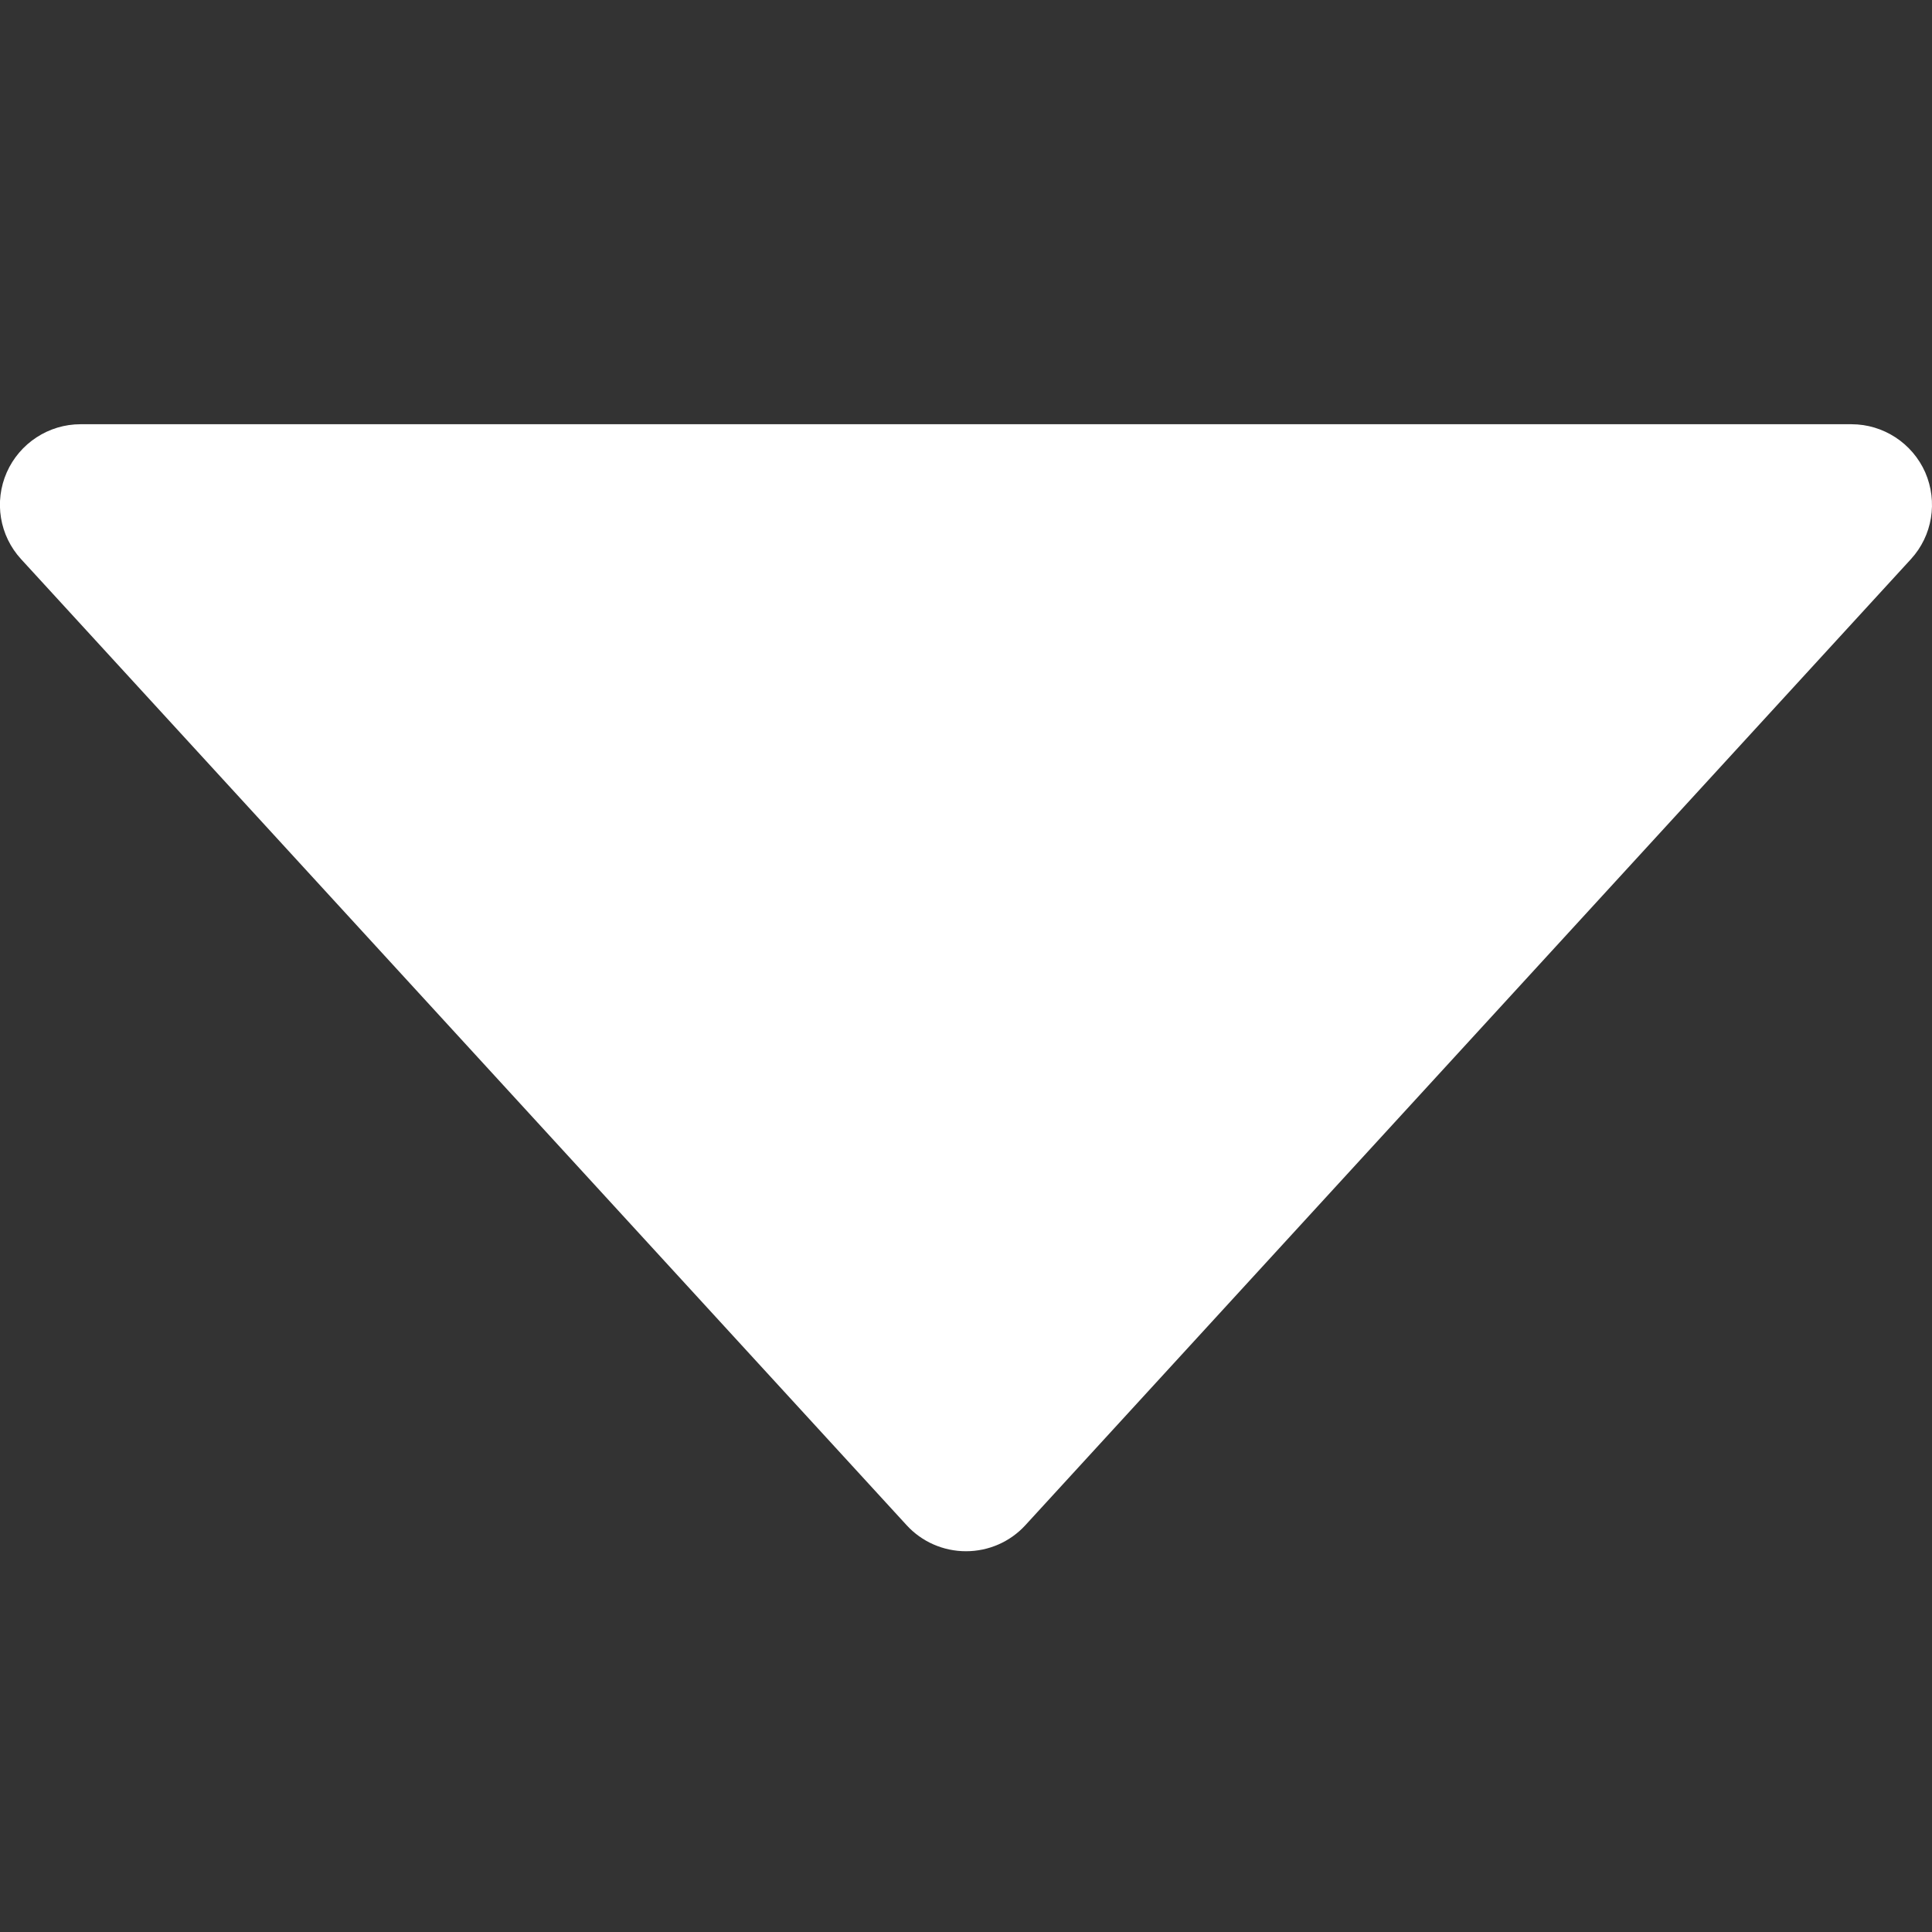 <svg width="12" height="12" viewBox="0 0 12 12" fill="none" xmlns="http://www.w3.org/2000/svg">
<rect x="0" y="0" width="12" height="12" fill="#333333" stroke="none"/>
<g clip-path="url(#clip0_822_1897)">
<path fill-rule="evenodd" clip-rule="evenodd" d="M0.042 2.934C0.122 2.753 0.302 2.635 0.5 2.635H11.5C11.698 2.635 11.878 2.753 11.958 2.934C12.037 3.116 12.003 3.327 11.869 3.473L6.369 9.473C6.274 9.577 6.14 9.635 6 9.635C5.86 9.635 5.726 9.577 5.631 9.473L0.131 3.473C-0.003 3.327 -0.038 3.116 0.042 2.934Z" fill="white"/>
</g>
<defs>
<clipPath id="clip0_822_1897">
<rect width="12" height="12" fill="white"/>
</clipPath>
</defs>
</svg>
